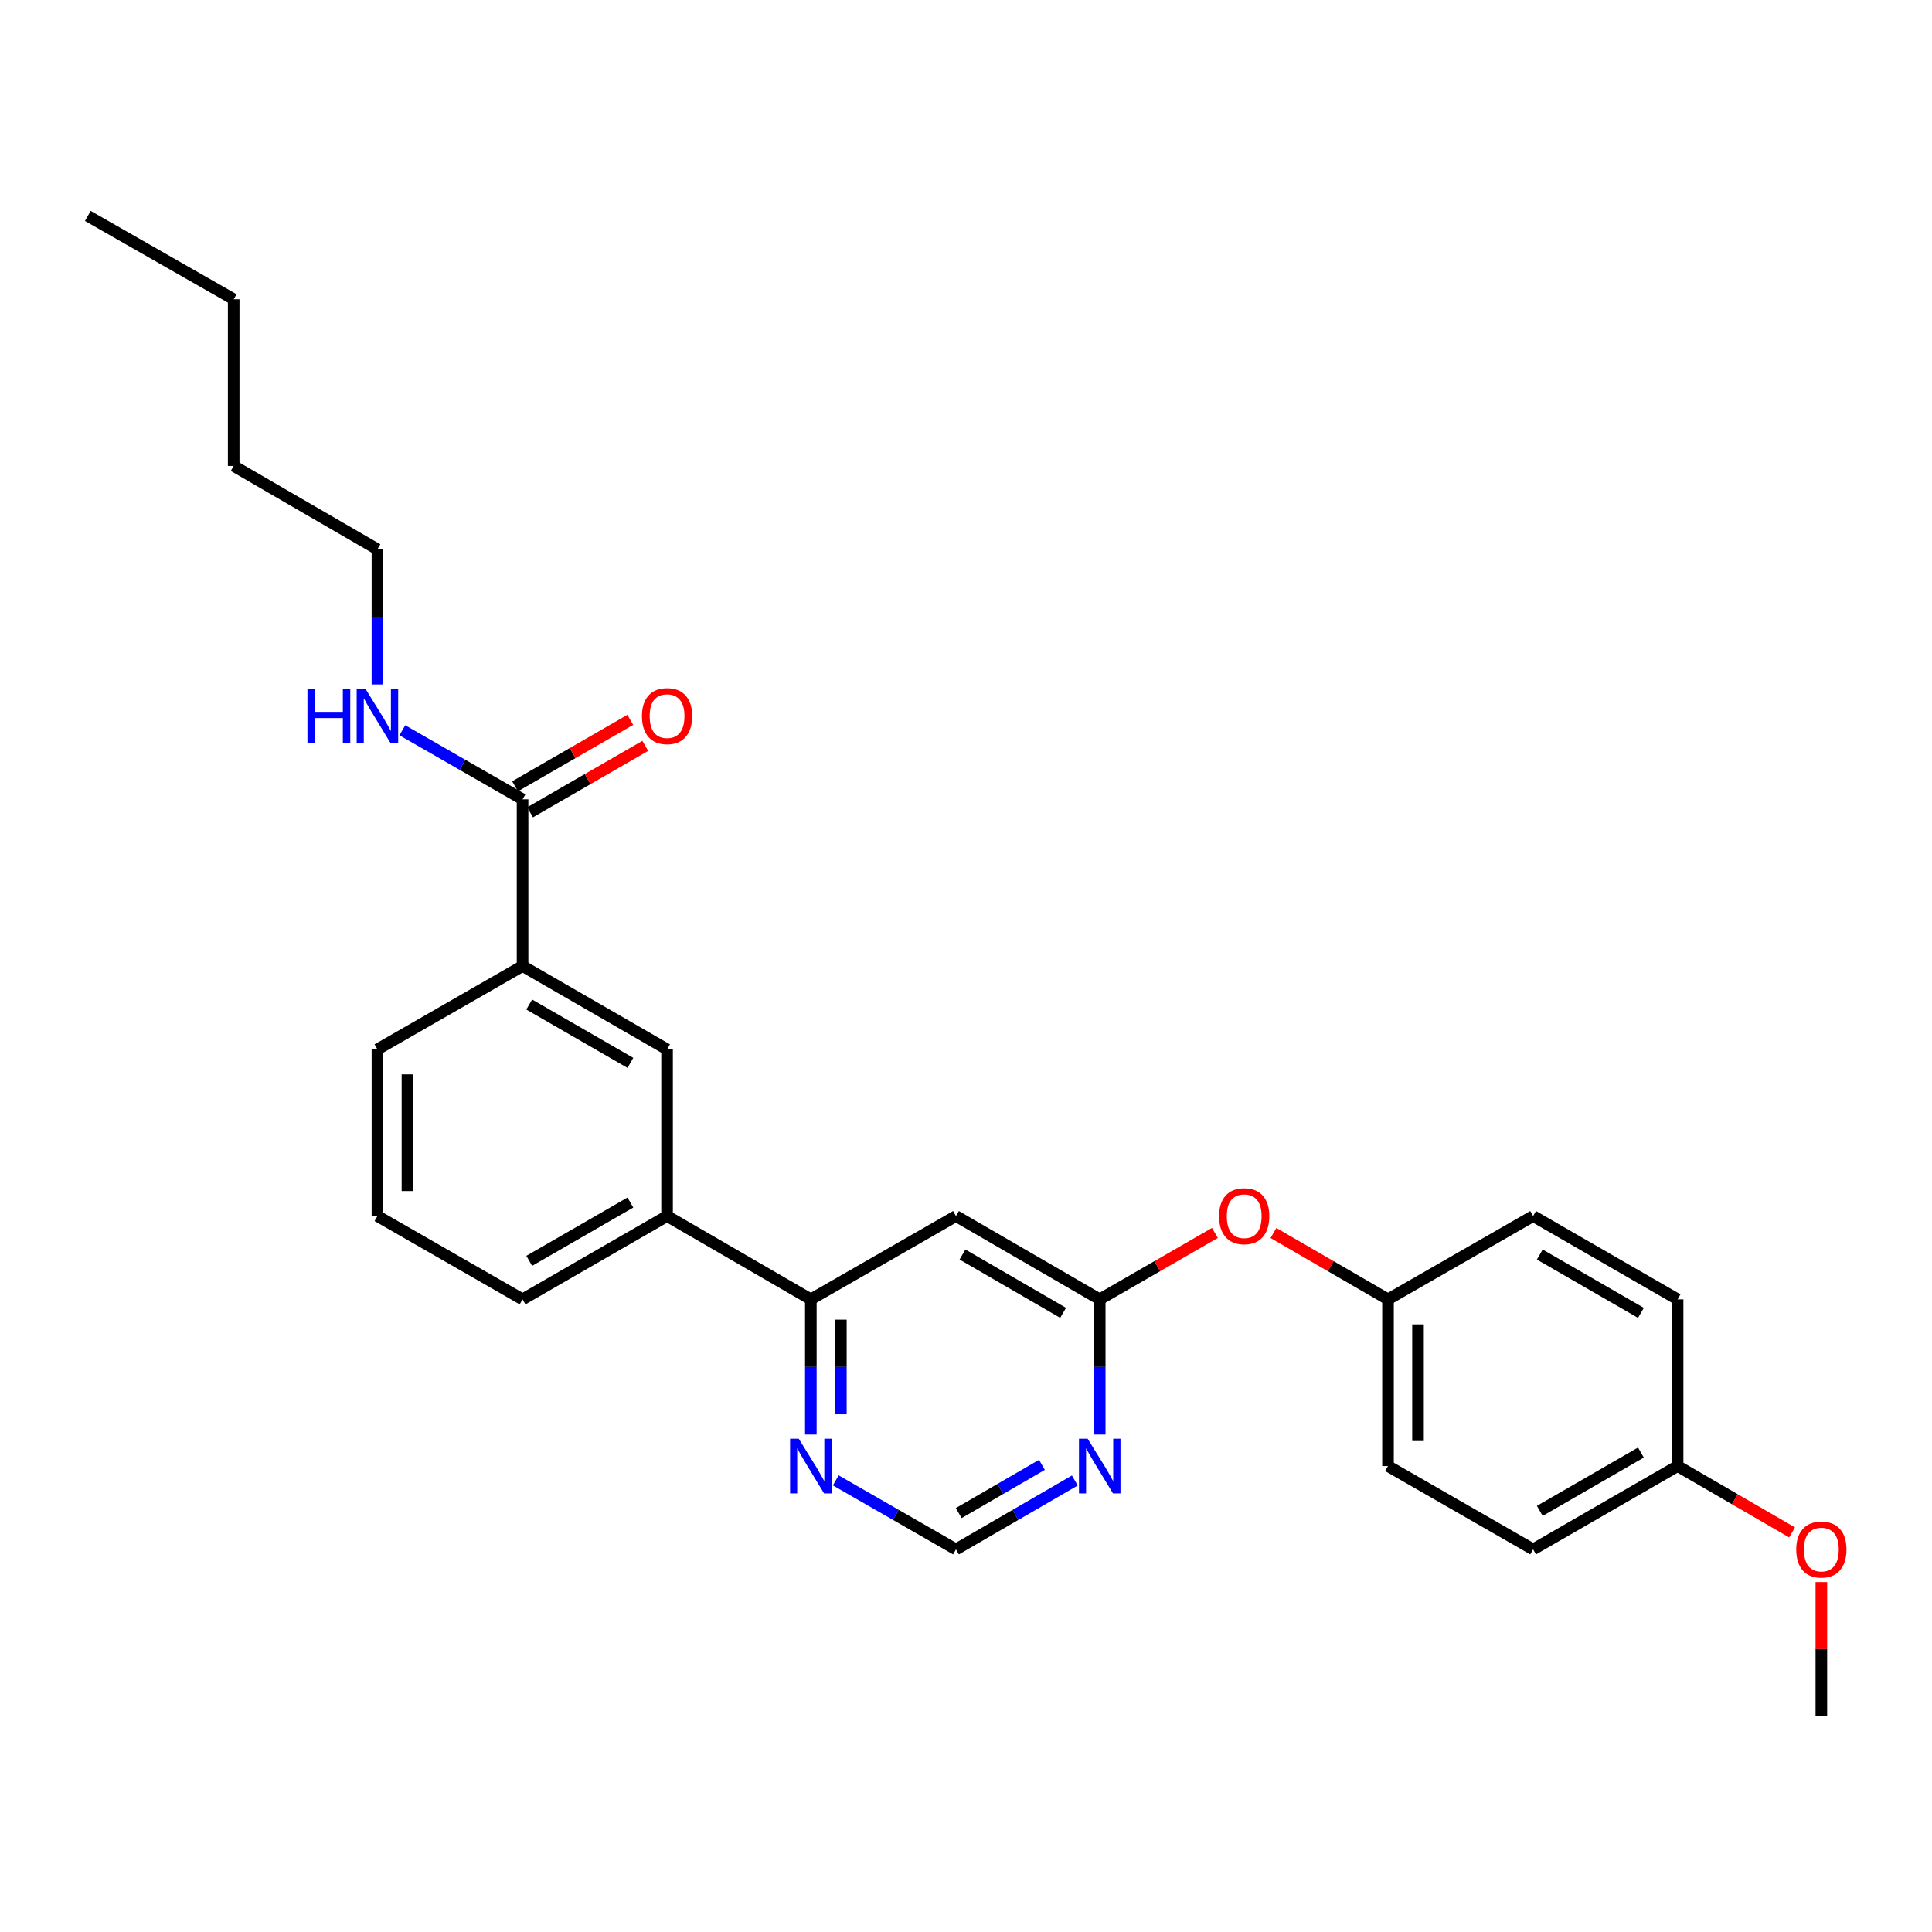 <?xml version='1.0' encoding='iso-8859-1'?>
<svg version='1.1' baseProfile='full'
              xmlns='http://www.w3.org/2000/svg'
                      xmlns:rdkit='http://www.rdkit.org/xml'
                      xmlns:xlink='http://www.w3.org/1999/xlink'
                  xml:space='preserve'
width='1000px' height='1000px' viewBox='0 0 1000 1000'>
<!-- END OF HEADER -->
<rect style='opacity:1.0;fill:#FFFFFF;stroke:none' width='1000' height='1000' x='0' y='0'> </rect>
<path class='bond-0' d='M 494.808,629.42 L 569.214,672.546' style='fill:none;fill-rule:evenodd;stroke:#000000;stroke-width:6px;stroke-linecap:butt;stroke-linejoin:miter;stroke-opacity:1' />
<path class='bond-0' d='M 498.176,649.335 L 550.26,679.523' style='fill:none;fill-rule:evenodd;stroke:#000000;stroke-width:6px;stroke-linecap:butt;stroke-linejoin:miter;stroke-opacity:1' />
<path class='bond-1' d='M 494.808,629.42 L 419.686,672.546' style='fill:none;fill-rule:evenodd;stroke:#000000;stroke-width:6px;stroke-linecap:butt;stroke-linejoin:miter;stroke-opacity:1' />
<path class='bond-2' d='M 569.214,672.546 L 569.214,707.526' style='fill:none;fill-rule:evenodd;stroke:#000000;stroke-width:6px;stroke-linecap:butt;stroke-linejoin:miter;stroke-opacity:1' />
<path class='bond-2' d='M 569.214,707.526 L 569.214,742.507' style='fill:none;fill-rule:evenodd;stroke:#0000FF;stroke-width:6px;stroke-linecap:butt;stroke-linejoin:miter;stroke-opacity:1' />
<path class='bond-9' d='M 569.214,672.546 L 599.024,655.354' style='fill:none;fill-rule:evenodd;stroke:#000000;stroke-width:6px;stroke-linecap:butt;stroke-linejoin:miter;stroke-opacity:1' />
<path class='bond-9' d='M 599.024,655.354 L 628.834,638.162' style='fill:none;fill-rule:evenodd;stroke:#FF0000;stroke-width:6px;stroke-linecap:butt;stroke-linejoin:miter;stroke-opacity:1' />
<path class='bond-5' d='M 419.686,672.546 L 345.271,629.42' style='fill:none;fill-rule:evenodd;stroke:#000000;stroke-width:6px;stroke-linecap:butt;stroke-linejoin:miter;stroke-opacity:1' />
<path class='bond-7' d='M 419.686,672.546 L 419.686,707.526' style='fill:none;fill-rule:evenodd;stroke:#000000;stroke-width:6px;stroke-linecap:butt;stroke-linejoin:miter;stroke-opacity:1' />
<path class='bond-7' d='M 419.686,707.526 L 419.686,742.507' style='fill:none;fill-rule:evenodd;stroke:#0000FF;stroke-width:6px;stroke-linecap:butt;stroke-linejoin:miter;stroke-opacity:1' />
<path class='bond-7' d='M 435.227,683.04 L 435.227,707.526' style='fill:none;fill-rule:evenodd;stroke:#000000;stroke-width:6px;stroke-linecap:butt;stroke-linejoin:miter;stroke-opacity:1' />
<path class='bond-7' d='M 435.227,707.526 L 435.227,732.013' style='fill:none;fill-rule:evenodd;stroke:#0000FF;stroke-width:6px;stroke-linecap:butt;stroke-linejoin:miter;stroke-opacity:1' />
<path class='bond-27' d='M 556.324,766.296 L 525.566,784.127' style='fill:none;fill-rule:evenodd;stroke:#0000FF;stroke-width:6px;stroke-linecap:butt;stroke-linejoin:miter;stroke-opacity:1' />
<path class='bond-27' d='M 525.566,784.127 L 494.808,801.958' style='fill:none;fill-rule:evenodd;stroke:#000000;stroke-width:6px;stroke-linecap:butt;stroke-linejoin:miter;stroke-opacity:1' />
<path class='bond-27' d='M 539.303,758.201 L 517.772,770.682' style='fill:none;fill-rule:evenodd;stroke:#0000FF;stroke-width:6px;stroke-linecap:butt;stroke-linejoin:miter;stroke-opacity:1' />
<path class='bond-27' d='M 517.772,770.682 L 496.242,783.164' style='fill:none;fill-rule:evenodd;stroke:#000000;stroke-width:6px;stroke-linecap:butt;stroke-linejoin:miter;stroke-opacity:1' />
<path class='bond-3' d='M 270.477,413.723 L 270.477,500' style='fill:none;fill-rule:evenodd;stroke:#000000;stroke-width:6px;stroke-linecap:butt;stroke-linejoin:miter;stroke-opacity:1' />
<path class='bond-10' d='M 274.359,420.454 L 304.177,403.254' style='fill:none;fill-rule:evenodd;stroke:#000000;stroke-width:6px;stroke-linecap:butt;stroke-linejoin:miter;stroke-opacity:1' />
<path class='bond-10' d='M 304.177,403.254 L 333.995,386.054' style='fill:none;fill-rule:evenodd;stroke:#FF0000;stroke-width:6px;stroke-linecap:butt;stroke-linejoin:miter;stroke-opacity:1' />
<path class='bond-10' d='M 266.594,406.992 L 296.412,389.792' style='fill:none;fill-rule:evenodd;stroke:#000000;stroke-width:6px;stroke-linecap:butt;stroke-linejoin:miter;stroke-opacity:1' />
<path class='bond-10' d='M 296.412,389.792 L 326.23,372.592' style='fill:none;fill-rule:evenodd;stroke:#FF0000;stroke-width:6px;stroke-linecap:butt;stroke-linejoin:miter;stroke-opacity:1' />
<path class='bond-11' d='M 270.477,413.723 L 239.368,395.857' style='fill:none;fill-rule:evenodd;stroke:#000000;stroke-width:6px;stroke-linecap:butt;stroke-linejoin:miter;stroke-opacity:1' />
<path class='bond-11' d='M 239.368,395.857 L 208.26,377.991' style='fill:none;fill-rule:evenodd;stroke:#0000FF;stroke-width:6px;stroke-linecap:butt;stroke-linejoin:miter;stroke-opacity:1' />
<path class='bond-4' d='M 270.477,500 L 345.271,543.143' style='fill:none;fill-rule:evenodd;stroke:#000000;stroke-width:6px;stroke-linecap:butt;stroke-linejoin:miter;stroke-opacity:1' />
<path class='bond-4' d='M 273.931,519.933 L 326.287,550.133' style='fill:none;fill-rule:evenodd;stroke:#000000;stroke-width:6px;stroke-linecap:butt;stroke-linejoin:miter;stroke-opacity:1' />
<path class='bond-28' d='M 270.477,500 L 195.354,543.143' style='fill:none;fill-rule:evenodd;stroke:#000000;stroke-width:6px;stroke-linecap:butt;stroke-linejoin:miter;stroke-opacity:1' />
<path class='bond-6' d='M 345.271,629.42 L 345.271,543.143' style='fill:none;fill-rule:evenodd;stroke:#000000;stroke-width:6px;stroke-linecap:butt;stroke-linejoin:miter;stroke-opacity:1' />
<path class='bond-20' d='M 345.271,629.42 L 270.477,672.546' style='fill:none;fill-rule:evenodd;stroke:#000000;stroke-width:6px;stroke-linecap:butt;stroke-linejoin:miter;stroke-opacity:1' />
<path class='bond-20' d='M 326.289,622.426 L 273.933,652.614' style='fill:none;fill-rule:evenodd;stroke:#000000;stroke-width:6px;stroke-linecap:butt;stroke-linejoin:miter;stroke-opacity:1' />
<path class='bond-8' d='M 432.592,766.234 L 463.7,784.096' style='fill:none;fill-rule:evenodd;stroke:#0000FF;stroke-width:6px;stroke-linecap:butt;stroke-linejoin:miter;stroke-opacity:1' />
<path class='bond-8' d='M 463.7,784.096 L 494.808,801.958' style='fill:none;fill-rule:evenodd;stroke:#000000;stroke-width:6px;stroke-linecap:butt;stroke-linejoin:miter;stroke-opacity:1' />
<path class='bond-12' d='M 659.142,638.199 L 688.783,655.372' style='fill:none;fill-rule:evenodd;stroke:#FF0000;stroke-width:6px;stroke-linecap:butt;stroke-linejoin:miter;stroke-opacity:1' />
<path class='bond-12' d='M 688.783,655.372 L 718.424,672.546' style='fill:none;fill-rule:evenodd;stroke:#000000;stroke-width:6px;stroke-linecap:butt;stroke-linejoin:miter;stroke-opacity:1' />
<path class='bond-22' d='M 195.354,354.263 L 195.354,319.282' style='fill:none;fill-rule:evenodd;stroke:#0000FF;stroke-width:6px;stroke-linecap:butt;stroke-linejoin:miter;stroke-opacity:1' />
<path class='bond-22' d='M 195.354,319.282 L 195.354,284.302' style='fill:none;fill-rule:evenodd;stroke:#000000;stroke-width:6px;stroke-linecap:butt;stroke-linejoin:miter;stroke-opacity:1' />
<path class='bond-14' d='M 718.424,672.546 L 793.537,629.42' style='fill:none;fill-rule:evenodd;stroke:#000000;stroke-width:6px;stroke-linecap:butt;stroke-linejoin:miter;stroke-opacity:1' />
<path class='bond-15' d='M 718.424,672.546 L 718.424,758.824' style='fill:none;fill-rule:evenodd;stroke:#000000;stroke-width:6px;stroke-linecap:butt;stroke-linejoin:miter;stroke-opacity:1' />
<path class='bond-15' d='M 733.964,685.488 L 733.964,745.882' style='fill:none;fill-rule:evenodd;stroke:#000000;stroke-width:6px;stroke-linecap:butt;stroke-linejoin:miter;stroke-opacity:1' />
<path class='bond-13' d='M 868.323,758.824 L 793.537,801.958' style='fill:none;fill-rule:evenodd;stroke:#000000;stroke-width:6px;stroke-linecap:butt;stroke-linejoin:miter;stroke-opacity:1' />
<path class='bond-13' d='M 849.341,751.832 L 796.991,782.026' style='fill:none;fill-rule:evenodd;stroke:#000000;stroke-width:6px;stroke-linecap:butt;stroke-linejoin:miter;stroke-opacity:1' />
<path class='bond-18' d='M 868.323,758.824 L 897.951,775.999' style='fill:none;fill-rule:evenodd;stroke:#000000;stroke-width:6px;stroke-linecap:butt;stroke-linejoin:miter;stroke-opacity:1' />
<path class='bond-18' d='M 897.951,775.999 L 927.579,793.175' style='fill:none;fill-rule:evenodd;stroke:#FF0000;stroke-width:6px;stroke-linecap:butt;stroke-linejoin:miter;stroke-opacity:1' />
<path class='bond-29' d='M 868.323,758.824 L 868.323,672.546' style='fill:none;fill-rule:evenodd;stroke:#000000;stroke-width:6px;stroke-linecap:butt;stroke-linejoin:miter;stroke-opacity:1' />
<path class='bond-17' d='M 793.537,629.42 L 868.323,672.546' style='fill:none;fill-rule:evenodd;stroke:#000000;stroke-width:6px;stroke-linecap:butt;stroke-linejoin:miter;stroke-opacity:1' />
<path class='bond-17' d='M 796.992,649.352 L 849.342,679.54' style='fill:none;fill-rule:evenodd;stroke:#000000;stroke-width:6px;stroke-linecap:butt;stroke-linejoin:miter;stroke-opacity:1' />
<path class='bond-16' d='M 718.424,758.824 L 793.537,801.958' style='fill:none;fill-rule:evenodd;stroke:#000000;stroke-width:6px;stroke-linecap:butt;stroke-linejoin:miter;stroke-opacity:1' />
<path class='bond-23' d='M 942.729,818.875 L 942.729,853.555' style='fill:none;fill-rule:evenodd;stroke:#FF0000;stroke-width:6px;stroke-linecap:butt;stroke-linejoin:miter;stroke-opacity:1' />
<path class='bond-23' d='M 942.729,853.555 L 942.729,888.235' style='fill:none;fill-rule:evenodd;stroke:#000000;stroke-width:6px;stroke-linecap:butt;stroke-linejoin:miter;stroke-opacity:1' />
<path class='bond-19' d='M 195.354,543.143 L 195.354,629.42' style='fill:none;fill-rule:evenodd;stroke:#000000;stroke-width:6px;stroke-linecap:butt;stroke-linejoin:miter;stroke-opacity:1' />
<path class='bond-19' d='M 210.895,556.085 L 210.895,616.479' style='fill:none;fill-rule:evenodd;stroke:#000000;stroke-width:6px;stroke-linecap:butt;stroke-linejoin:miter;stroke-opacity:1' />
<path class='bond-21' d='M 270.477,672.546 L 195.354,629.42' style='fill:none;fill-rule:evenodd;stroke:#000000;stroke-width:6px;stroke-linecap:butt;stroke-linejoin:miter;stroke-opacity:1' />
<path class='bond-24' d='M 195.354,284.302 L 120.957,241.176' style='fill:none;fill-rule:evenodd;stroke:#000000;stroke-width:6px;stroke-linecap:butt;stroke-linejoin:miter;stroke-opacity:1' />
<path class='bond-25' d='M 120.957,241.176 L 120.957,154.89' style='fill:none;fill-rule:evenodd;stroke:#000000;stroke-width:6px;stroke-linecap:butt;stroke-linejoin:miter;stroke-opacity:1' />
<path class='bond-26' d='M 120.957,154.89 L 45.455,111.765' style='fill:none;fill-rule:evenodd;stroke:#000000;stroke-width:6px;stroke-linecap:butt;stroke-linejoin:miter;stroke-opacity:1' />
<path  class='atom-3' d='M 562.954 744.664
L 572.234 759.664
Q 573.154 761.144, 574.634 763.824
Q 576.114 766.504, 576.194 766.664
L 576.194 744.664
L 579.954 744.664
L 579.954 772.984
L 576.074 772.984
L 566.114 756.584
Q 564.954 754.664, 563.714 752.464
Q 562.514 750.264, 562.154 749.584
L 562.154 772.984
L 558.474 772.984
L 558.474 744.664
L 562.954 744.664
' fill='#0000FF'/>
<path  class='atom-8' d='M 413.426 744.664
L 422.706 759.664
Q 423.626 761.144, 425.106 763.824
Q 426.586 766.504, 426.666 766.664
L 426.666 744.664
L 430.426 744.664
L 430.426 772.984
L 426.546 772.984
L 416.586 756.584
Q 415.426 754.664, 414.186 752.464
Q 412.986 750.264, 412.626 749.584
L 412.626 772.984
L 408.946 772.984
L 408.946 744.664
L 413.426 744.664
' fill='#0000FF'/>
<path  class='atom-10' d='M 630.992 629.5
Q 630.992 622.7, 634.352 618.9
Q 637.712 615.1, 643.992 615.1
Q 650.272 615.1, 653.632 618.9
Q 656.992 622.7, 656.992 629.5
Q 656.992 636.38, 653.592 640.3
Q 650.192 644.18, 643.992 644.18
Q 637.752 644.18, 634.352 640.3
Q 630.992 636.42, 630.992 629.5
M 643.992 640.98
Q 648.312 640.98, 650.632 638.1
Q 652.992 635.18, 652.992 629.5
Q 652.992 623.94, 650.632 621.14
Q 648.312 618.3, 643.992 618.3
Q 639.672 618.3, 637.312 621.1
Q 634.992 623.9, 634.992 629.5
Q 634.992 635.22, 637.312 638.1
Q 639.672 640.98, 643.992 640.98
' fill='#FF0000'/>
<path  class='atom-11' d='M 332.271 370.66
Q 332.271 363.86, 335.631 360.06
Q 338.991 356.26, 345.271 356.26
Q 351.551 356.26, 354.911 360.06
Q 358.271 363.86, 358.271 370.66
Q 358.271 377.54, 354.871 381.46
Q 351.471 385.34, 345.271 385.34
Q 339.031 385.34, 335.631 381.46
Q 332.271 377.58, 332.271 370.66
M 345.271 382.14
Q 349.591 382.14, 351.911 379.26
Q 354.271 376.34, 354.271 370.66
Q 354.271 365.1, 351.911 362.3
Q 349.591 359.46, 345.271 359.46
Q 340.951 359.46, 338.591 362.26
Q 336.271 365.06, 336.271 370.66
Q 336.271 376.38, 338.591 379.26
Q 340.951 382.14, 345.271 382.14
' fill='#FF0000'/>
<path  class='atom-12' d='M 159.134 356.42
L 162.974 356.42
L 162.974 368.46
L 177.454 368.46
L 177.454 356.42
L 181.294 356.42
L 181.294 384.74
L 177.454 384.74
L 177.454 371.66
L 162.974 371.66
L 162.974 384.74
L 159.134 384.74
L 159.134 356.42
' fill='#0000FF'/>
<path  class='atom-12' d='M 189.094 356.42
L 198.374 371.42
Q 199.294 372.9, 200.774 375.58
Q 202.254 378.26, 202.334 378.42
L 202.334 356.42
L 206.094 356.42
L 206.094 384.74
L 202.214 384.74
L 192.254 368.34
Q 191.094 366.42, 189.854 364.22
Q 188.654 362.02, 188.294 361.34
L 188.294 384.74
L 184.614 384.74
L 184.614 356.42
L 189.094 356.42
' fill='#0000FF'/>
<path  class='atom-19' d='M 929.729 802.038
Q 929.729 795.238, 933.089 791.438
Q 936.449 787.638, 942.729 787.638
Q 949.009 787.638, 952.369 791.438
Q 955.729 795.238, 955.729 802.038
Q 955.729 808.918, 952.329 812.838
Q 948.929 816.718, 942.729 816.718
Q 936.489 816.718, 933.089 812.838
Q 929.729 808.958, 929.729 802.038
M 942.729 813.518
Q 947.049 813.518, 949.369 810.638
Q 951.729 807.718, 951.729 802.038
Q 951.729 796.478, 949.369 793.678
Q 947.049 790.838, 942.729 790.838
Q 938.409 790.838, 936.049 793.638
Q 933.729 796.438, 933.729 802.038
Q 933.729 807.758, 936.049 810.638
Q 938.409 813.518, 942.729 813.518
' fill='#FF0000'/>
</svg>
